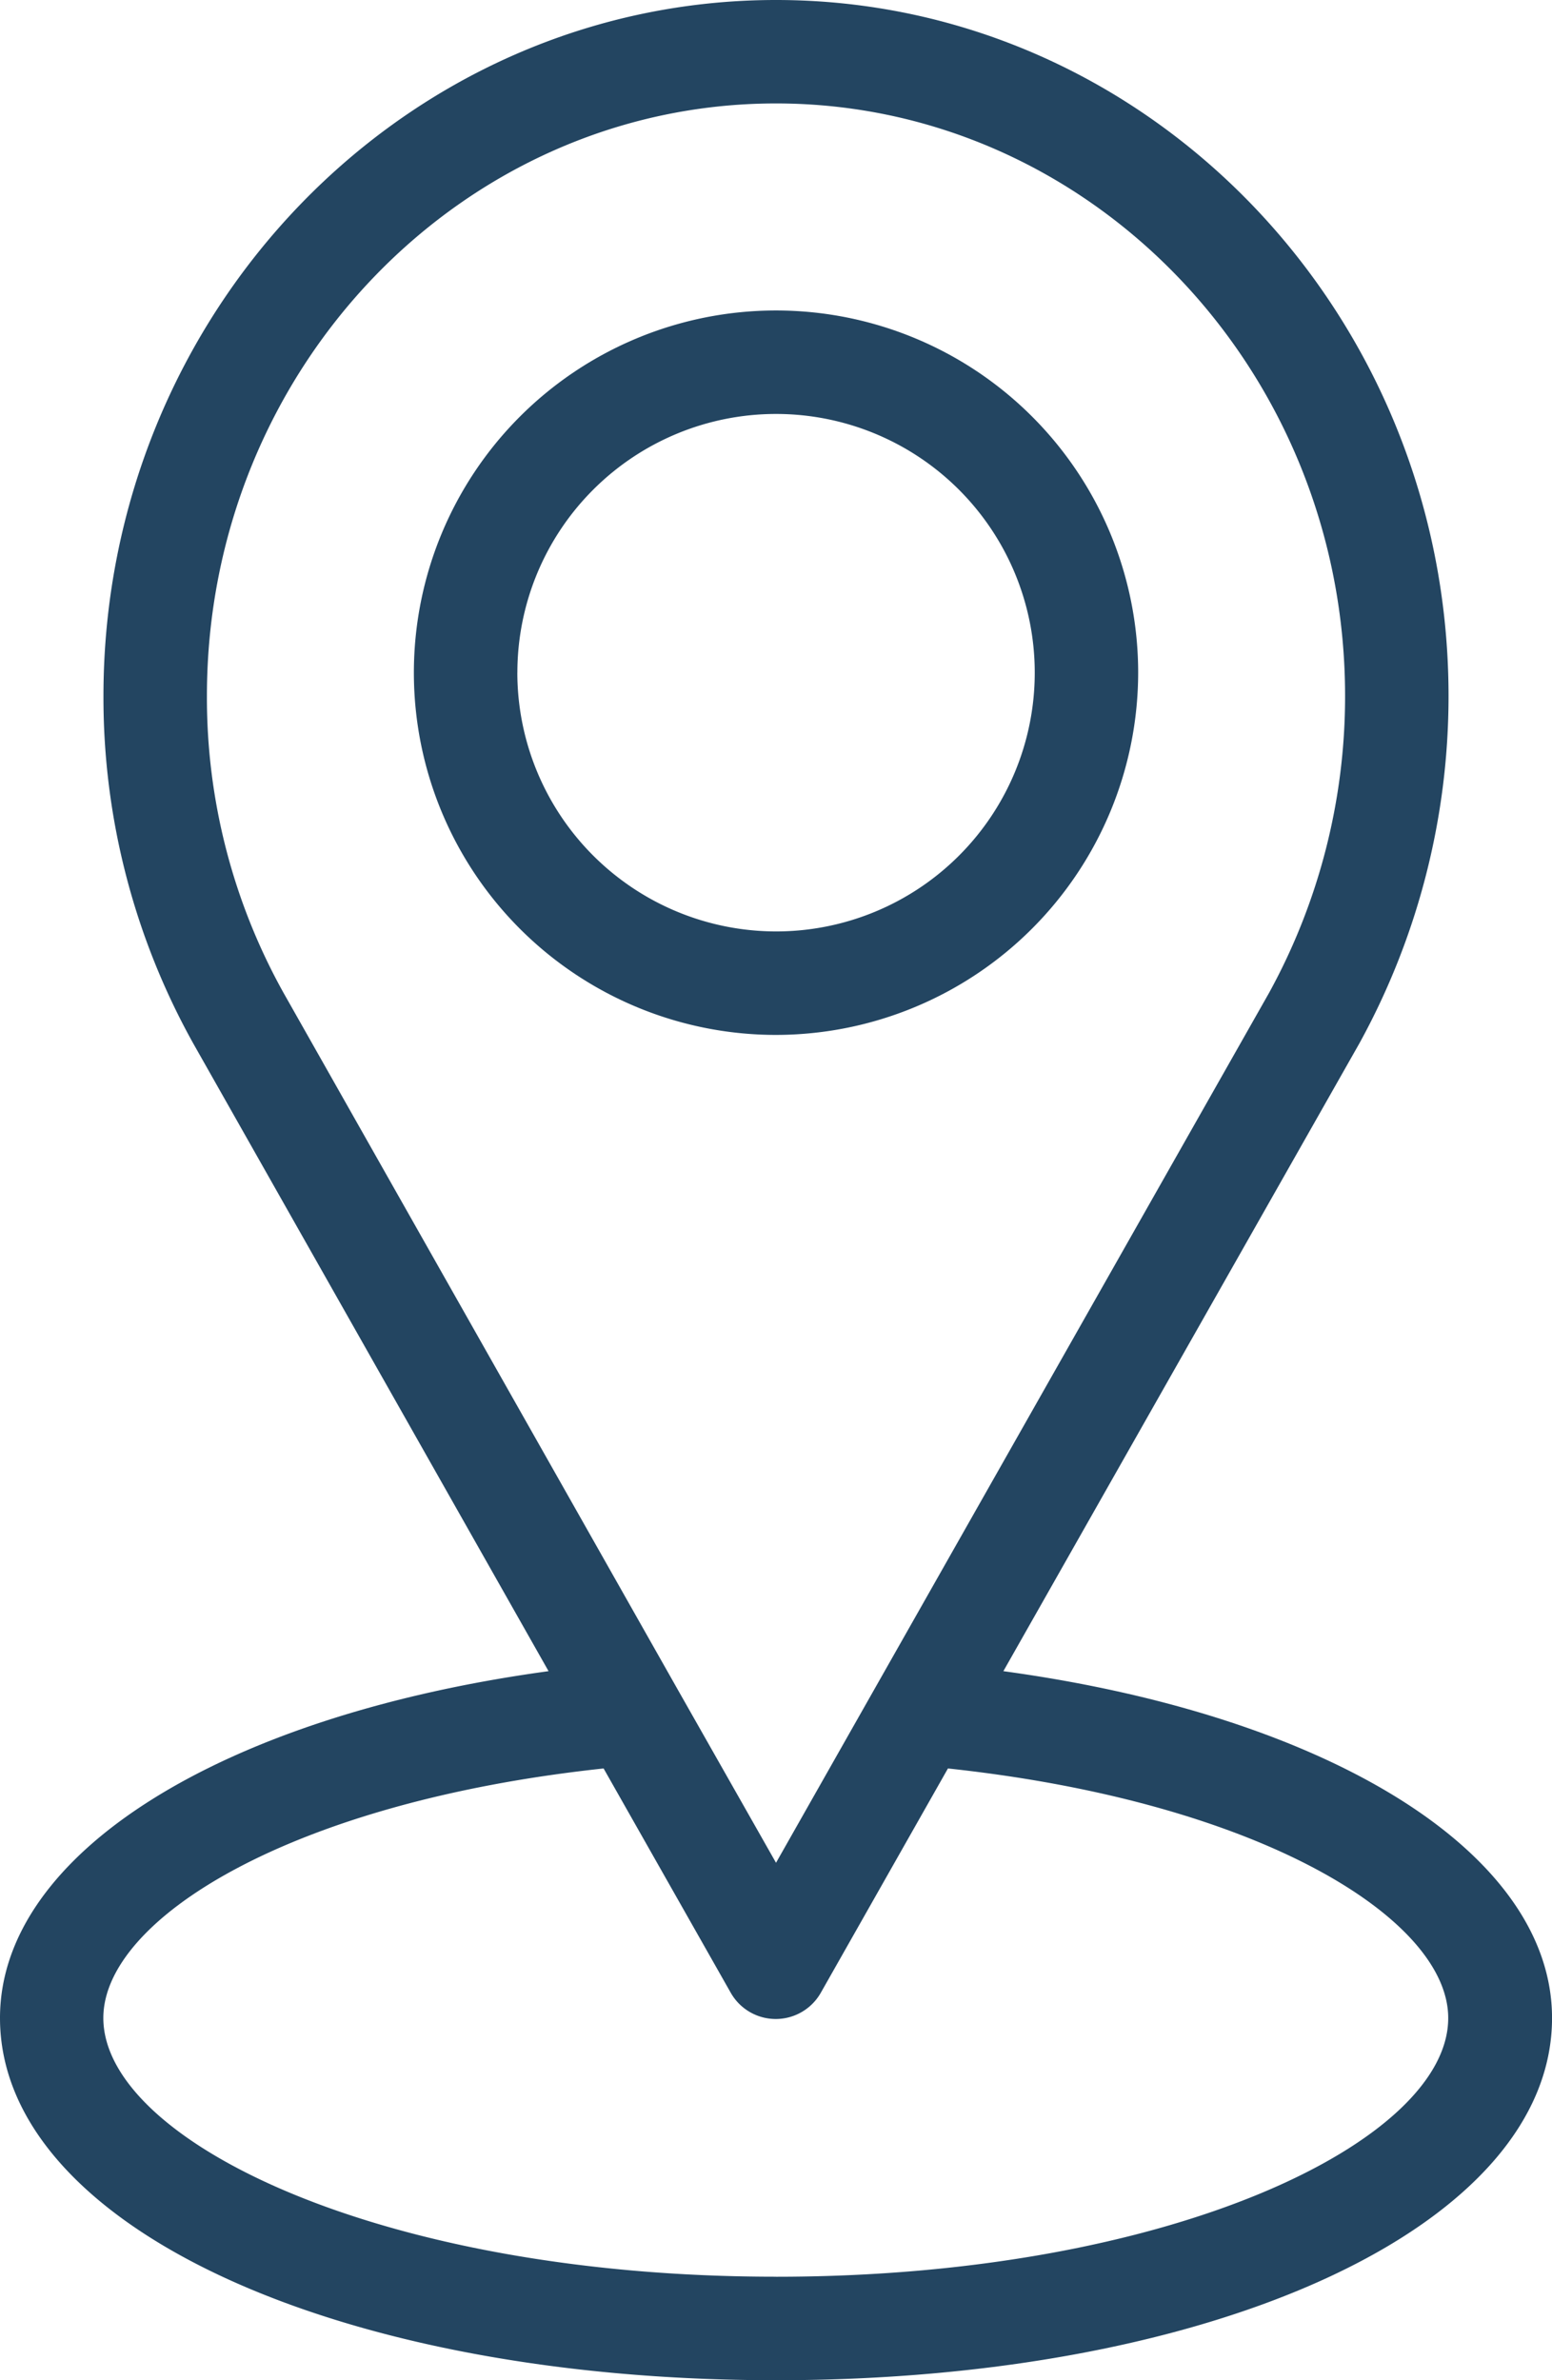 <svg xmlns="http://www.w3.org/2000/svg" width="37.833" height="58.011" viewBox="0 0 37.833 58.011"><g id="_001-pin" data-name="001-pin" transform="translate(-64)"><g id="Grupo_32838" data-name="Grupo 32838" transform="translate(64)"><g id="Grupo_32837" data-name="Grupo 32837" transform="translate(0)"><path id="Trazado_4557" data-name="Trazado 4557" d="M88.459,40.73l8.678-15.3a17.562,17.562,0,0,0,2.174-8.466C99.311,7.61,91.956,0,82.917,0S66.522,7.61,66.522,16.962a17.315,17.315,0,0,0,2.194,8.478l8.656,15.29C69.41,41.817,64,45.169,64,49.183c0,5.033,8.133,8.828,18.917,8.828s18.917-3.795,18.917-8.828C101.833,45.169,96.423,41.816,88.459,40.73ZM70.913,24.2a14.767,14.767,0,0,1-1.869-7.239c0-7.961,6.224-14.44,13.872-14.44S96.789,9,96.789,16.962A15.009,15.009,0,0,1,94.935,24.2l-12.018,21.2-2.409-4.245Zm12,31.288c-9.661,0-16.394-3.323-16.394-6.306,0-2.4,4.543-5.261,12.195-6.081l3.1,5.468a1.262,1.262,0,0,0,2.194,0l3.1-5.468c7.651.82,12.195,3.685,12.195,6.081C99.311,52.166,92.578,55.489,82.917,55.489Z" transform="translate(-64)" fill="#234561"></path><path id="Trazado_4558" data-name="Trazado 4558" d="M145.656,56.828a8.828,8.828,0,1,0-8.828,8.828A8.838,8.838,0,0,0,145.656,56.828Zm-15.133,0a6.306,6.306,0,1,1,6.306,6.306A6.313,6.313,0,0,1,130.522,56.828Z" transform="translate(-117.911 -40.433)" fill="#234561"></path></g></g></g></svg>
